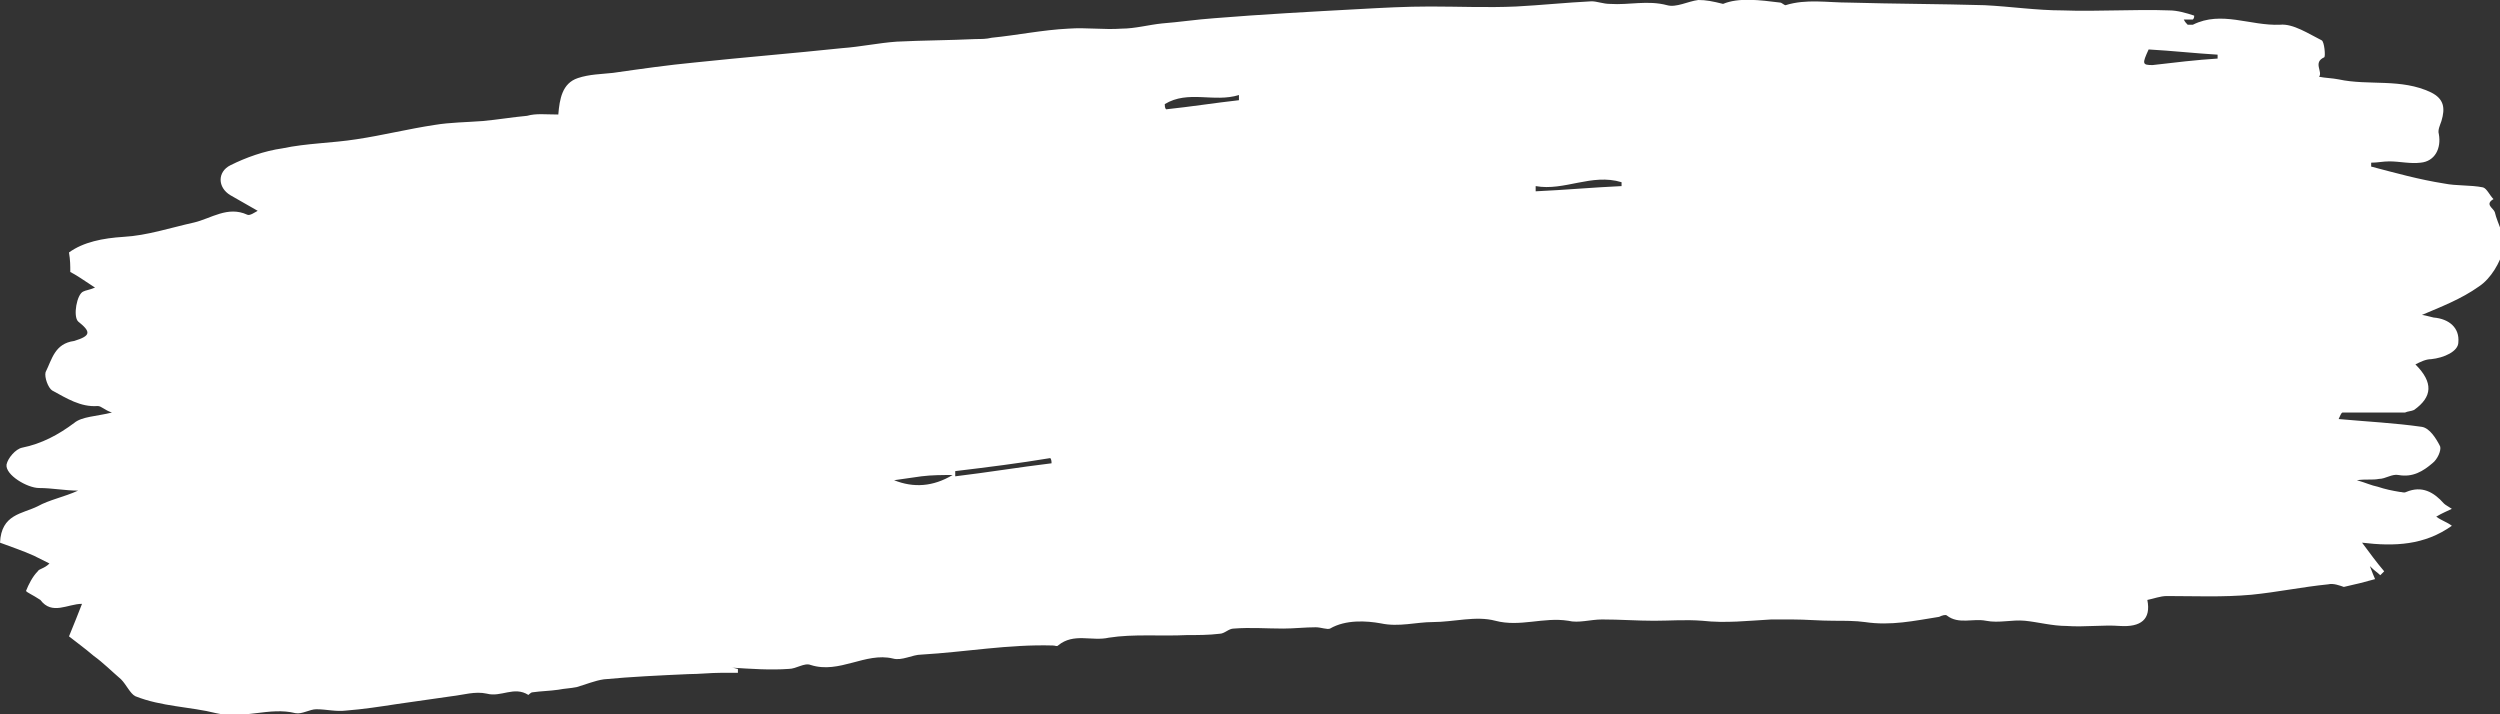 <?xml version="1.0" encoding="UTF-8"?><!-- Generator: Adobe Illustrator 23.0.1, SVG Export Plug-In . SVG Version: 6.00 Build 0)  --><svg xmlns="http://www.w3.org/2000/svg" enable-background="new 0 0 192.1 54.9" id="Layer_1" version="1.1" viewBox="0 0 192.1 54.9" x="0px" xml:space="preserve" y="0px">
<rect x="0" y="0" width="192.1" height="54.9" fill="#333333" stroke="none"/>
<g id="J5C0zj.tif">
	<g id="change1_1">
		<path d="m42.9 8.8c0.1-1.2 0.3-2.4 1.5-2.8 0.9-0.3 1.8-0.3 2.7-0.4 2.1-0.3 4.2-0.6 6.3-0.8 3.8-0.4 7.5-0.7 11.3-1.1 1.4-0.1 2.8-0.4 4.2-0.5 2-0.1 4-0.1 6.1-0.2 0.4 0 0.8 0 1.2-0.1 2-0.2 3.9-0.6 5.9-0.7 1.4-0.1 2.7 0.1 4.1 0 1 0 2.1-0.3 3.1-0.4 1.3-0.1 2.6-0.3 4-0.4 3.7-0.3 7.4-0.5 11.1-0.7 1.8-0.1 3.6-0.2 5.5-0.2 2.2 0 4.4 0.1 6.6 0 1.9-0.1 3.8-0.3 5.8-0.4 0.4 0 0.9 0.2 1.4 0.2 1.5 0.1 2.9-0.3 4.4 0.1 0.7 0.2 1.6-0.3 2.4-0.4 0.6 0 1.1 0.1 1.9 0.3 1.2-0.5 2.8-0.3 4.4-0.1 0.1 0 0.3 0.2 0.4 0.2 1.6-0.5 3.2-0.2 4.9-0.2 3.5 0.1 6.9 0.1 10.4 0.2 2 0.1 4 0.4 6 0.4 2.7 0.1 5.5-0.1 8.2 0 0.6 0 1.3 0.2 1.9 0.4 0 0.1 0 0.2-0.1 0.3h-0.7c0.1 0.2 0.2 0.3 0.3 0.4h0.4c2.2-1.1 4.4 0.1 6.7 0 1-0.1 2.2 0.7 3.2 1.2 0.2 0.1 0.3 1.2 0.2 1.3-0.9 0.4-0.1 1.1-0.4 1.5 0.5 0.1 1 0.1 1.5 0.2 2.3 0.5 4.8-0.1 7.1 1 1 0.5 1.1 1.2 0.8 2.2-0.1 0.3-0.3 0.7-0.2 1 0.2 1.1-0.3 2.1-1.4 2.2-0.8 0.1-1.6-0.1-2.4-0.1-0.5 0-0.9 0.1-1.4 0.1v0.3c1.9 0.5 3.7 1 5.6 1.3 1 0.2 2 0.1 3 0.3 0.3 0.1 0.5 0.6 0.8 0.9-0.7 0.4 0 0.7 0.1 1 0.2 0.9 0.9 2 0.7 2.8-0.3 1.1-1 2.3-1.9 2.9-1.4 1-3 1.6-4.4 2.2 0.1 0 0.5 0.1 0.9 0.2 1.2 0.1 2 0.8 1.9 1.9 0 0.7-1.1 1.2-2.1 1.3-0.4 0-0.8 0.2-1.2 0.4 1.4 1.4 1.3 2.5-0.1 3.5-0.2 0.1-0.5 0.1-0.7 0.2h-1.4-3.4c-0.1 0-0.2 0.3-0.3 0.5 2.2 0.2 4.3 0.3 6.4 0.6 0.6 0.1 1.1 0.9 1.4 1.5 0.1 0.3-0.2 1-0.6 1.3-0.7 0.6-1.5 1.1-2.6 0.9-0.5-0.1-1 0.3-1.5 0.3-0.5 0.1-1 0-1.7 0.1 0.7 0.2 1.1 0.4 1.6 0.5 0.6 0.2 1.1 0.3 1.7 0.4 0.2 0 0.3 0.1 0.5 0 1.2-0.5 2.1 0 2.9 0.9 0.1 0.1 0.3 0.2 0.6 0.4-0.4 0.2-0.7 0.3-1.2 0.6 0.4 0.3 0.8 0.4 1.2 0.7-2.1 1.5-4.4 1.6-6.9 1.3 0.6 0.8 1.1 1.5 1.7 2.2l-0.3 0.3c-0.2-0.2-0.4-0.3-0.8-0.7 0.2 0.5 0.3 0.8 0.4 1-0.7 0.2-1.5 0.4-2.4 0.6-0.3-0.1-0.8-0.3-1.2-0.2-2 0.2-3.9 0.6-5.9 0.8-2.2 0.2-4.4 0.1-6.5 0.1-0.5 0-1 0.2-1.5 0.3 0.3 1.5-0.5 2.1-2.1 2-1.3-0.1-2.7 0.1-4.1 0-1.1 0-2.2-0.3-3.2-0.4s-2 0.2-3 0-2.1 0.3-3-0.4c-0.1-0.1-0.4 0-0.6 0.1-1.9 0.3-3.7 0.7-5.7 0.4-0.7-0.1-1.6-0.1-2.4-0.1-1.1 0-2.1-0.1-3.2-0.1h-1.6c-1.8 0.1-3.5 0.3-5.3 0.1-1.3-0.1-2.5 0-3.7 0-1.3 0-2.6-0.1-4-0.1-0.9 0-1.8 0.3-2.6 0.1-1.9-0.3-3.7 0.5-5.6 0-1.5-0.4-3.2 0.1-4.8 0.1-1.3 0-2.6 0.4-4 0.1-1.1-0.2-2.7-0.3-3.9 0.4-0.2 0.1-0.7-0.1-1.1-0.1-0.8 0-1.7 0.1-2.5 0.1-1.3 0-2.5-0.1-3.8 0-0.4 0-0.7 0.4-1.1 0.4-0.8 0.1-1.7 0.1-2.5 0.1-2 0.1-4.1-0.1-6 0.2-1.3 0.3-2.7-0.4-3.9 0.6-0.1 0.1-0.2 0-0.4 0-3.4-0.1-6.7 0.5-10.1 0.7-0.7 0-1.5 0.5-2.2 0.3-2.1-0.5-4.1 1.2-6.3 0.5-0.5-0.2-1.1 0.3-1.7 0.3-1.4 0.1-2.9 0-4.4-0.1 0.2 0 0.4 0.1 0.5 0.1v0.3h-1.3c-0.8 0-1.7 0.1-2.5 0.1-2.2 0.1-4.4 0.2-6.5 0.4-0.7 0.1-1.4 0.4-2.1 0.6-0.5 0.1-0.9 0.1-1.4 0.2-0.7 0.1-1.3 0.1-2 0.2-0.1 0-0.3 0.2-0.3 0.2-1.1-0.7-2.1 0.2-3.2-0.1-0.9-0.2-1.8 0.1-2.7 0.2-1.4 0.2-2.8 0.4-4.2 0.6-1.3 0.2-2.6 0.4-3.9 0.5-0.8 0.1-1.5-0.1-2.3-0.1-0.5 0-1.1 0.4-1.6 0.3-2-0.5-4 0.5-6.1 0-2-0.5-4.2-0.5-6.2-1.3-0.4-0.2-0.7-0.9-1.1-1.3-0.7-0.6-1.4-1.3-2.1-1.8-0.7-0.6-1.4-1.1-1.9-1.5 0.4-1 0.7-1.7 1-2.5-1.1 0-2.3 0.9-3.2-0.3-0.6-0.4-1.1-0.6-1.1-0.7 0.2-0.5 0.5-1.1 0.9-1.5 0.1-0.2 0.5-0.2 0.9-0.6l-1.2-0.6c-0.9-0.4-1.8-0.7-2.6-1 0.1-2.2 1.7-2.2 2.9-2.8 0.9-0.5 2-0.7 3.1-1.2-1 0-2-0.2-3-0.2-0.9 0-2.6-1-2.5-1.8 0.1-0.5 0.7-1.2 1.2-1.3 1.5-0.3 2.8-1 4-1.9 0.6-0.5 1.7-0.5 2.9-0.8-0.6-0.2-0.8-0.5-1.1-0.5-1.3 0.1-2.4-0.6-3.5-1.2-0.3-0.2-0.6-1-0.5-1.4 0.5-1 0.7-2.2 2.2-2.4 1.3-0.4 1.3-0.7 0.3-1.5-0.4-0.4-0.1-2.1 0.4-2.3 0.2-0.1 0.4-0.1 0.9-0.3-0.9-0.6-1.5-1-1.9-1.2 0-0.5 0-0.9-0.1-1.5 1.1-0.8 2.6-1.1 4.2-1.2 1.8-0.1 3.6-0.7 5.4-1.1 1.3-0.3 2.6-1.3 4.1-0.6 0.2 0.1 0.6-0.2 0.8-0.3l-2.1-1.2c-1-0.6-1-1.8 0-2.3 1.2-0.6 2.6-1.1 4-1.3 1.9-0.4 3.8-0.4 5.7-0.7 2-0.3 4-0.8 6-1.1 1.2-0.2 2.4-0.2 3.7-0.3 1.1-0.1 2.3-0.3 3.4-0.4 0.7-0.2 1.4-0.1 2.4-0.1zm127.5-4.3v-0.3c-1.7-0.1-3.5-0.3-5.3-0.4-0.5 1.1-0.5 1.2 0.3 1.2 1.7-0.2 3.4-0.4 5-0.5zm-97 31.7v0.4c2.5-0.3 4.9-0.7 7.4-1 0-0.1 0-0.3-0.1-0.4-2.4 0.4-4.8 0.7-7.3 1zm16.1-28.2c0 0.1 0 0.3 0.1 0.4 1.9-0.2 3.8-0.5 5.6-0.7v-0.4c-1.9 0.6-3.9-0.4-5.7 0.7zm28.5 6.3v0.4c2.2-0.1 4.4-0.3 6.6-0.4v-0.3c-2.3-0.7-4.4 0.7-6.6 0.3zm-44.8 22.2c-0.8 0-1.6 0-2.4 0.1l-2.1 0.3c1.5 0.6 3 0.5 4.5-0.4z" fill="#fff"/>
	</g>
</g>
</svg>
